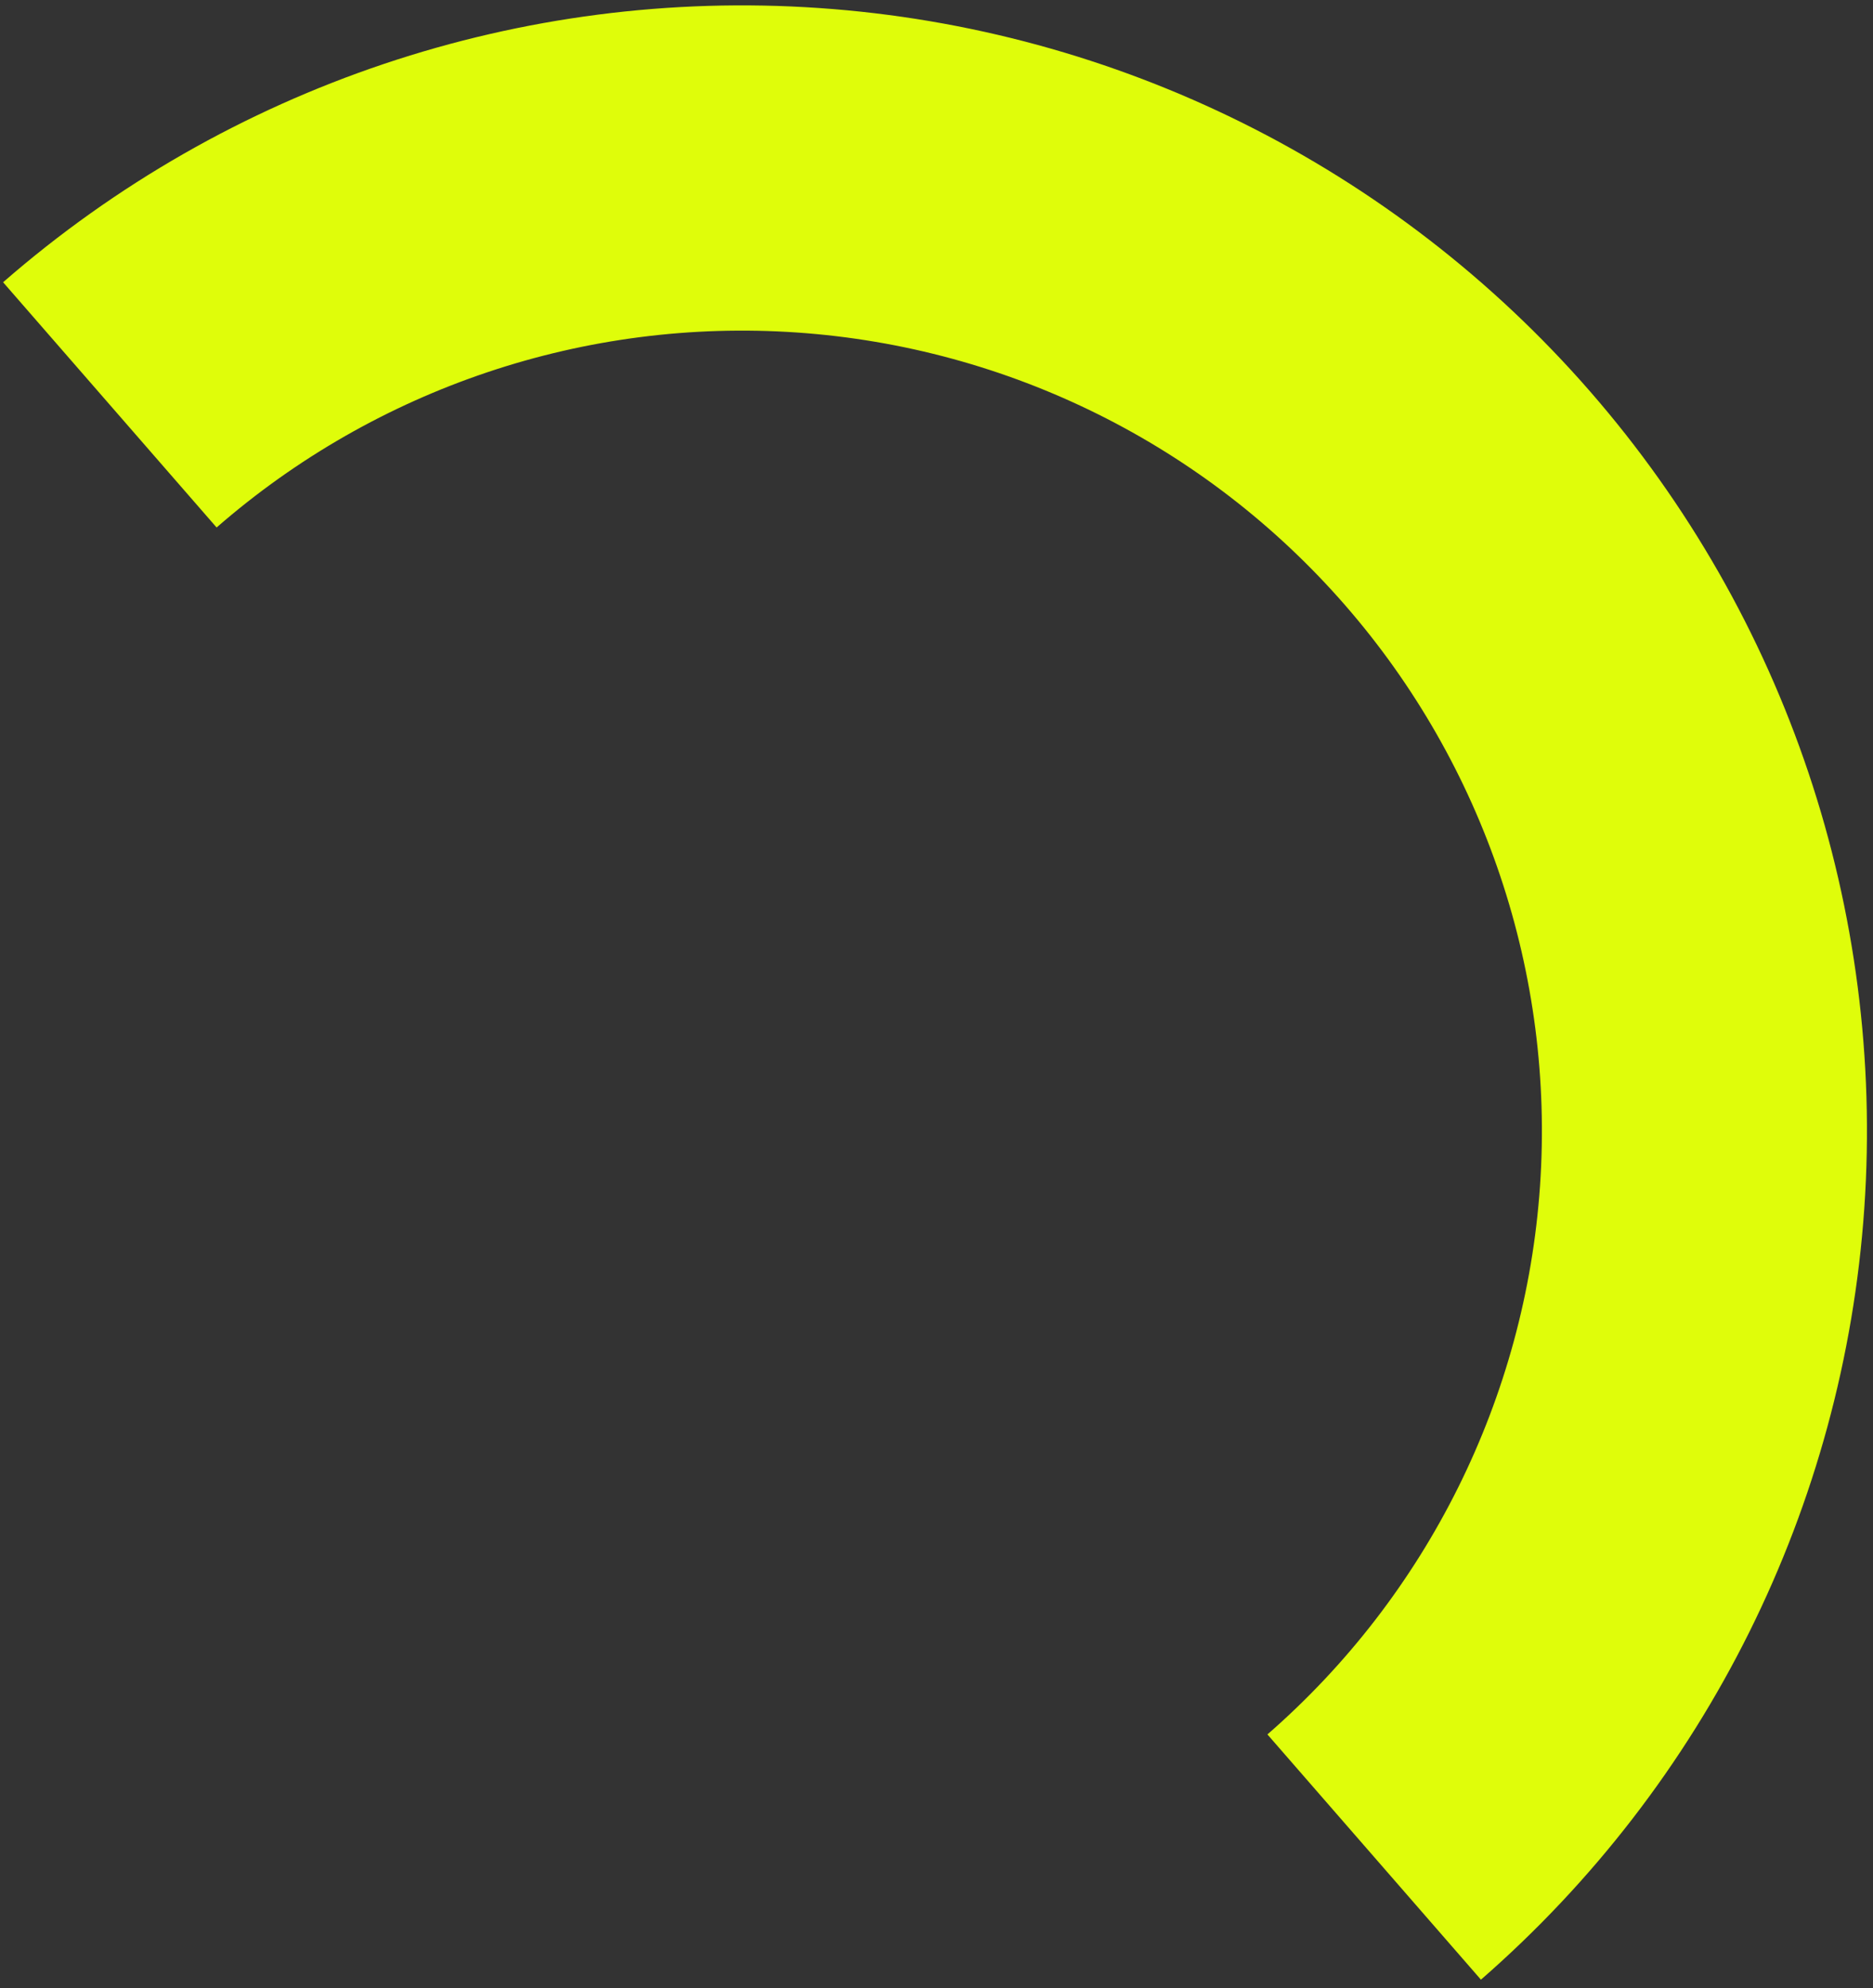 <?xml version="1.0" encoding="UTF-8"?> <svg xmlns="http://www.w3.org/2000/svg" width="164" height="174" viewBox="0 0 164 174" fill="none"><rect x="0" y="0" width="164" height="174" fill="#333333" stroke="none"/> <path d="M129.671 173.242C149.369 156.082 161.443 131.801 163.238 105.738C165.033 79.676 156.401 53.969 139.242 34.271C122.082 14.573 97.801 2.498 71.739 0.704C45.676 -1.091 19.969 7.54 0.271 24.7L18.966 46.16C32.972 33.959 51.252 27.821 69.783 29.098C88.314 30.374 105.58 38.959 117.781 52.966C129.983 66.972 136.12 85.251 134.844 103.783C133.568 122.315 124.982 139.58 110.976 151.781L129.671 173.242Z" fill="#DFFD0A"></path> </svg> 